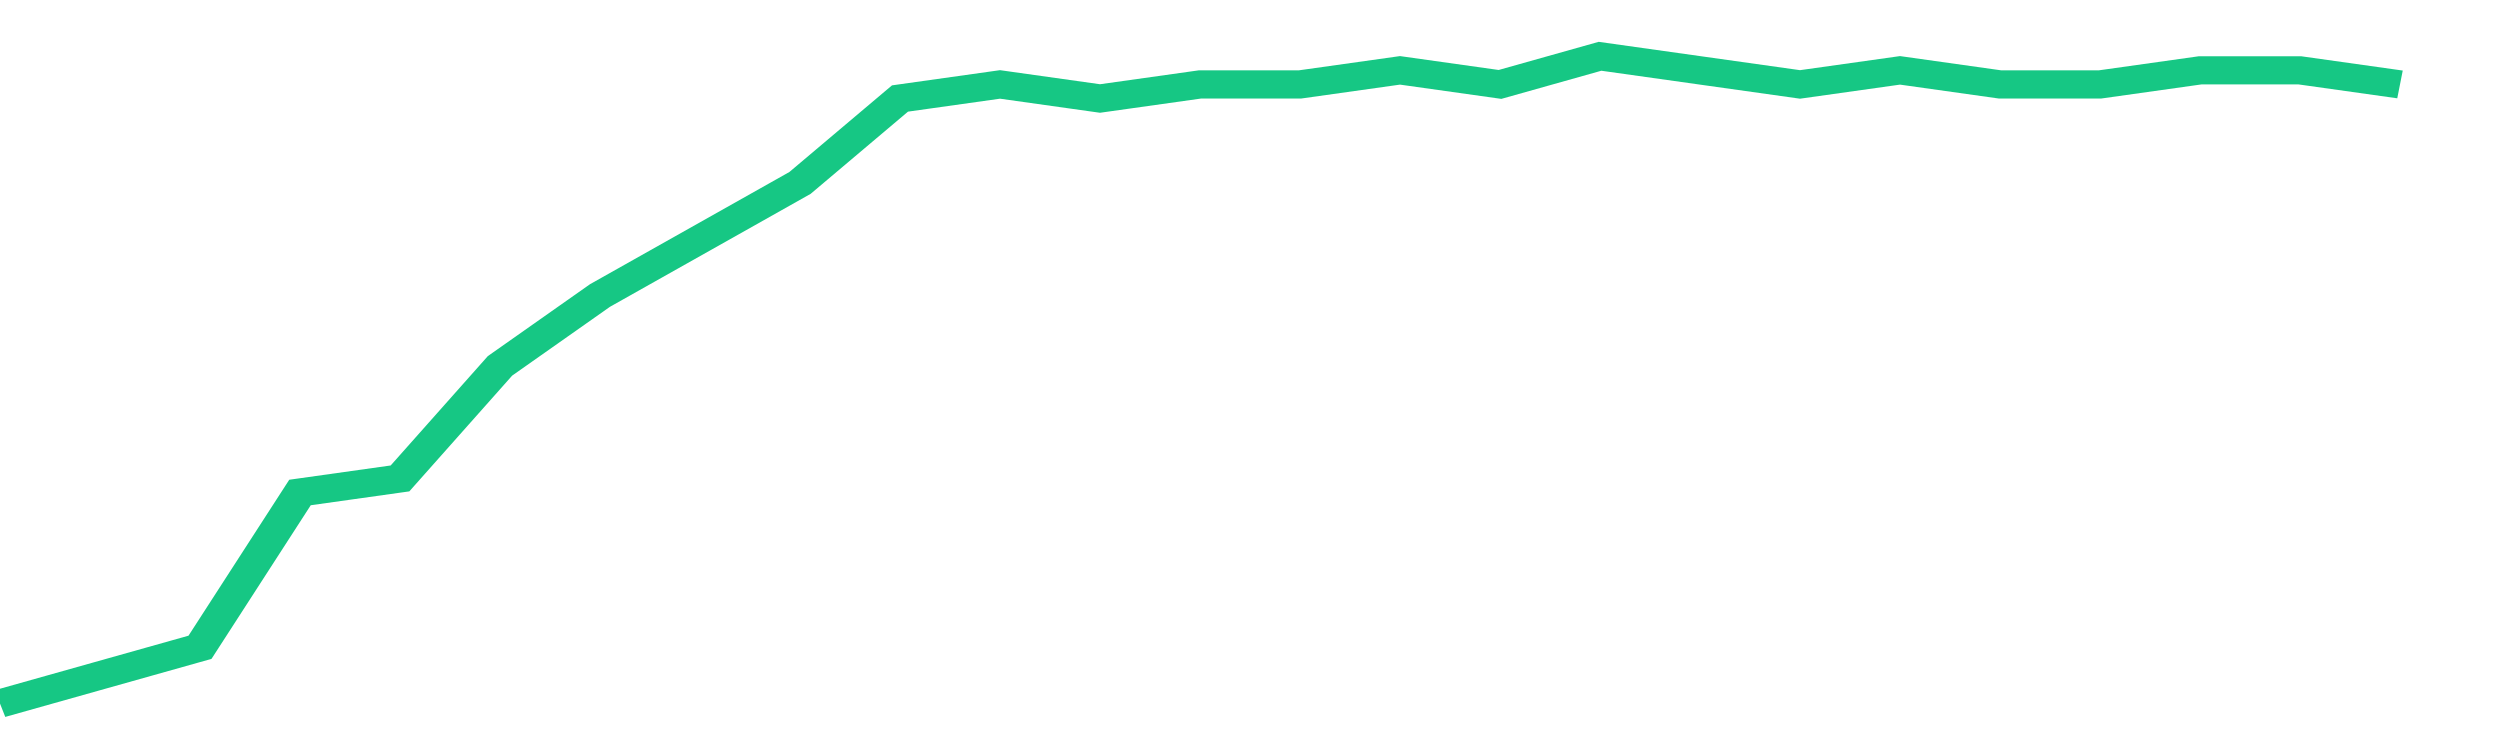 <svg height="48px" width="164px" viewBox="0 0 150 52" preserveAspectRatio="none" xmlns="http://www.w3.org/2000/svg"><path d="M 0 50 L 6 48 L 12 46 L 18 35 L 24 34 L 30 26 L 36 21 L 42 17 L 48 13 L 54 7 L 60 6 L 66 7 L 72 6 L 78 6 L 84 5 L 90 6 L 96 4 L 102 5 L 108 6 L 114 5 L 120 6 L 126 6 L 132 5 L 138 5 L 144 6" stroke-width="2" stroke="#16C784" fill="transparent" vector-effect="non-scaling-stroke"/></svg>